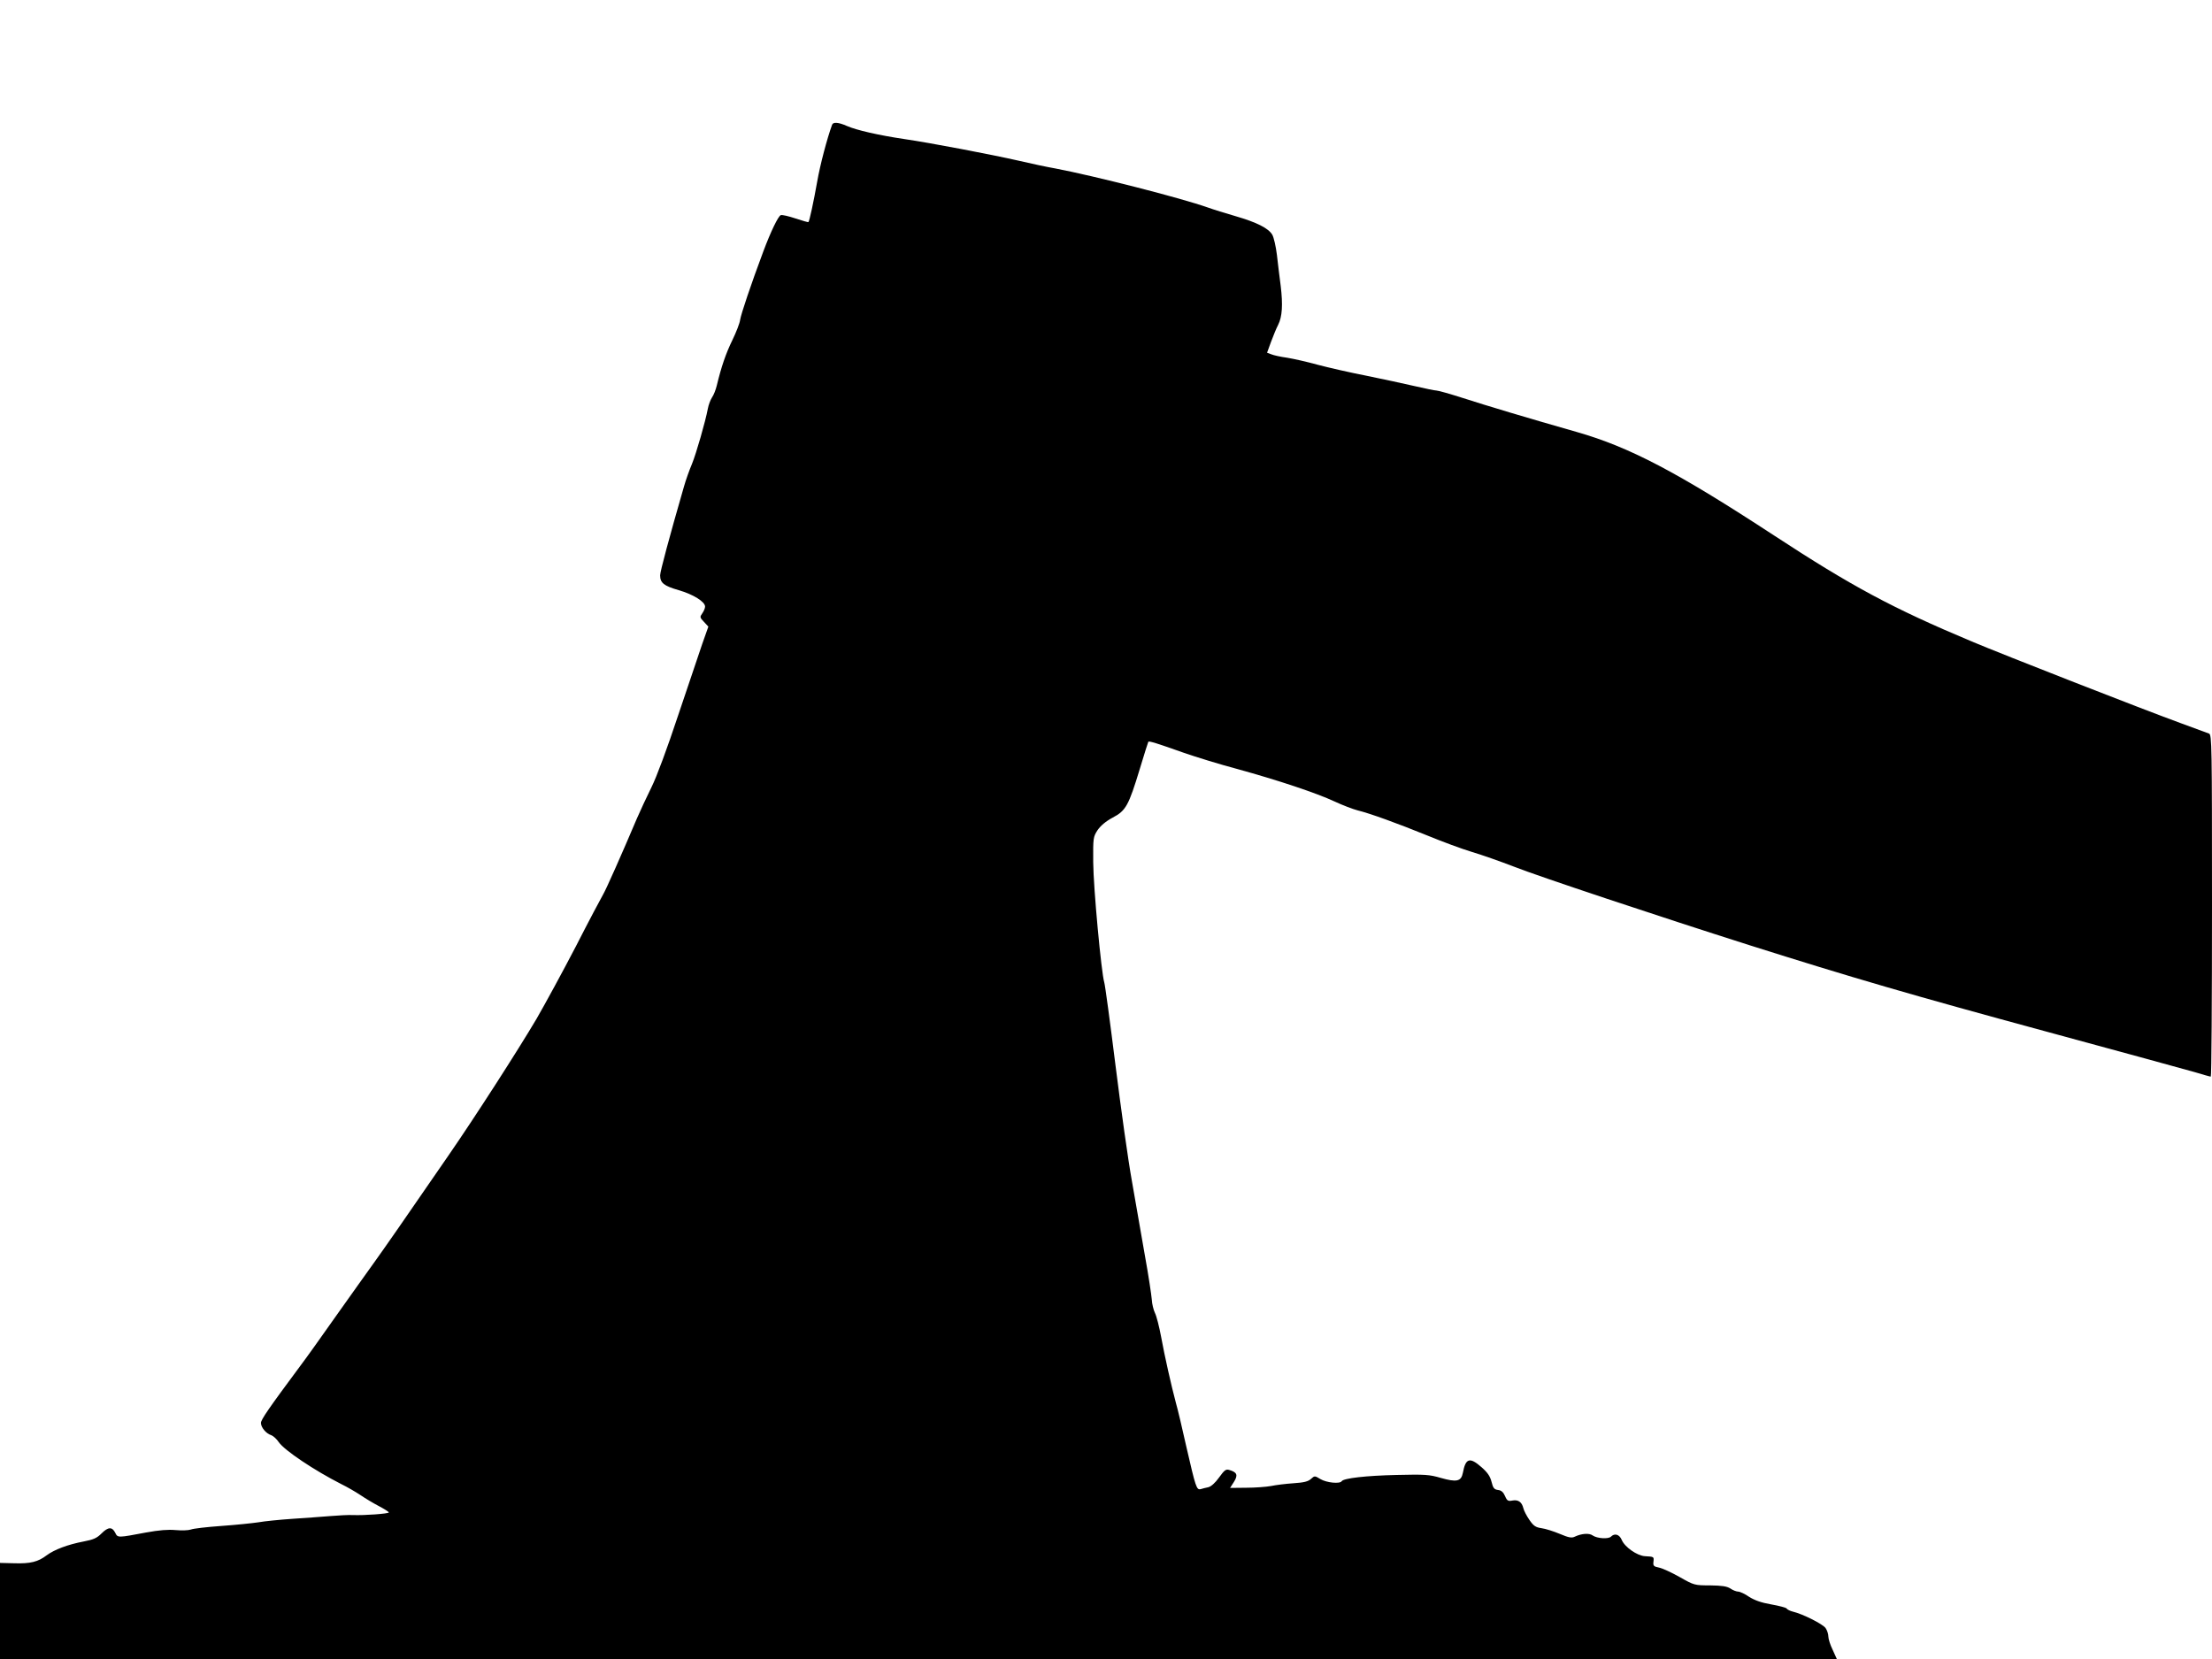 <?xml version="1.0" standalone="no"?>
<!DOCTYPE svg PUBLIC "-//W3C//DTD SVG 20010904//EN"
 "http://www.w3.org/TR/2001/REC-SVG-20010904/DTD/svg10.dtd">
<svg version="1.0" xmlns="http://www.w3.org/2000/svg"
 width="1280pt" height="960pt" viewBox="0 0 1280 960"
 preserveAspectRatio="xMidYMid meet">
<g transform="translate(0,960) scale(0.1,-0.1)"
fill="#000000" stroke="none">
<path d="M4815 8878 c-29 -79 -70 -235 -86 -328 -21 -118 -45 -230 -51 -235
-2 -2 -35 8 -75 21 -39 13 -77 22 -85 19 -15 -6 -58 -95 -101 -210 -73 -195
-129 -363 -134 -395 -2 -19 -23 -73 -45 -118 -38 -78 -64 -154 -90 -262 -6
-25 -18 -56 -28 -70 -9 -14 -20 -43 -24 -65 -14 -74 -67 -259 -92 -320 -14
-33 -35 -91 -46 -130 -86 -298 -138 -492 -138 -514 0 -44 21 -61 107 -86 84
-24 153 -67 153 -95 0 -9 -7 -26 -16 -39 -15 -21 -15 -24 10 -50 l25 -27 -35
-99 c-19 -55 -82 -242 -140 -415 -63 -190 -124 -355 -154 -415 -27 -55 -65
-136 -84 -180 -89 -210 -178 -410 -195 -439 -10 -17 -82 -152 -158 -301 -77
-148 -180 -337 -228 -420 -108 -183 -359 -573 -509 -790 -274 -398 -357 -517
-427 -615 -42 -58 -144 -202 -228 -320 -83 -118 -173 -244 -199 -278 -188
-253 -232 -317 -232 -336 0 -26 30 -62 60 -71 11 -4 31 -22 43 -40 33 -48 205
-163 362 -243 33 -16 83 -45 110 -63 28 -19 76 -48 107 -64 32 -17 58 -33 58
-37 0 -7 -141 -18 -210 -15 -25 1 -83 -2 -130 -6 -47 -4 -146 -11 -220 -16
-74 -5 -162 -14 -195 -20 -33 -5 -129 -15 -213 -21 -84 -6 -164 -15 -178 -21
-15 -5 -54 -6 -88 -3 -43 4 -94 0 -171 -14 -164 -31 -164 -31 -178 -2 -18 36
-41 35 -79 -3 -28 -28 -47 -36 -104 -47 -90 -17 -170 -47 -214 -80 -50 -38
-94 -49 -188 -46 l-82 2 0 -278 0 -278 5315 0 5314 0 -24 53 c-14 28 -25 63
-25 77 0 14 -7 36 -16 49 -16 23 -133 82 -189 95 -16 4 -33 12 -36 18 -3 5
-44 16 -90 24 -58 10 -96 24 -128 44 -24 17 -53 30 -63 30 -10 0 -31 8 -45 18
-21 13 -49 17 -118 18 -89 0 -92 1 -175 48 -46 26 -100 51 -120 55 -31 6 -35
11 -32 34 3 29 4 29 -50 32 -45 3 -117 53 -134 95 -14 32 -41 39 -62 18 -15
-15 -80 -11 -106 7 -20 15 -65 11 -103 -7 -18 -9 -35 -6 -87 16 -36 15 -83 30
-106 33 -34 5 -46 13 -70 48 -16 23 -32 54 -35 68 -9 36 -30 50 -63 44 -25 -5
-31 -2 -43 26 -10 23 -22 33 -40 35 -22 3 -29 10 -38 47 -8 32 -23 54 -57 84
-69 61 -93 54 -109 -32 -10 -50 -36 -55 -128 -29 -65 19 -91 21 -254 17 -180
-4 -308 -19 -319 -36 -10 -17 -88 -9 -123 12 -33 20 -34 20 -55 1 -16 -15 -41
-21 -101 -25 -44 -3 -102 -10 -130 -16 -27 -5 -92 -10 -143 -10 l-94 -1 23 36
c24 39 17 55 -28 68 -19 6 -28 -1 -59 -44 -22 -31 -46 -52 -62 -56 -15 -3 -35
-8 -44 -11 -24 -6 -29 10 -83 245 -24 108 -51 222 -60 252 -27 101 -66 274
-86 384 -11 59 -27 122 -36 139 -8 17 -17 52 -18 77 -2 25 -19 140 -40 255
-20 116 -54 309 -75 430 -22 121 -64 423 -95 670 -31 248 -60 464 -65 480 -17
55 -63 548 -64 696 -1 141 0 146 25 185 18 26 47 51 88 73 76 40 92 69 157
283 25 84 48 155 49 156 5 5 53 -10 205 -64 69 -24 208 -67 310 -94 236 -65
458 -139 563 -188 45 -21 105 -44 132 -51 73 -18 228 -74 405 -146 85 -35 201
-78 258 -95 57 -17 165 -55 240 -84 147 -58 848 -291 1364 -455 588 -186 940
-289 1718 -500 426 -116 813 -221 860 -235 47 -14 88 -26 93 -26 4 0 7 445 7
989 0 932 -1 989 -17 996 -10 4 -83 31 -163 60 -222 81 -1025 395 -1210 473
-460 193 -696 320 -1145 614 -561 367 -836 511 -1140 598 -274 78 -531 155
-657 196 -75 24 -145 44 -155 44 -10 0 -67 12 -128 26 -60 14 -186 41 -279 60
-93 18 -219 47 -280 63 -61 17 -141 35 -178 41 -37 5 -78 14 -92 20 l-24 9 23
63 c13 35 31 79 41 98 24 47 28 117 15 225 -7 50 -16 130 -22 180 -6 49 -18
102 -27 117 -22 37 -88 71 -212 107 -58 17 -130 39 -160 50 -158 56 -657 183
-882 226 -46 8 -141 28 -213 45 -163 37 -515 104 -660 125 -149 22 -280 52
-334 76 -50 22 -80 24 -86 7z"/>
</g>
</svg>
